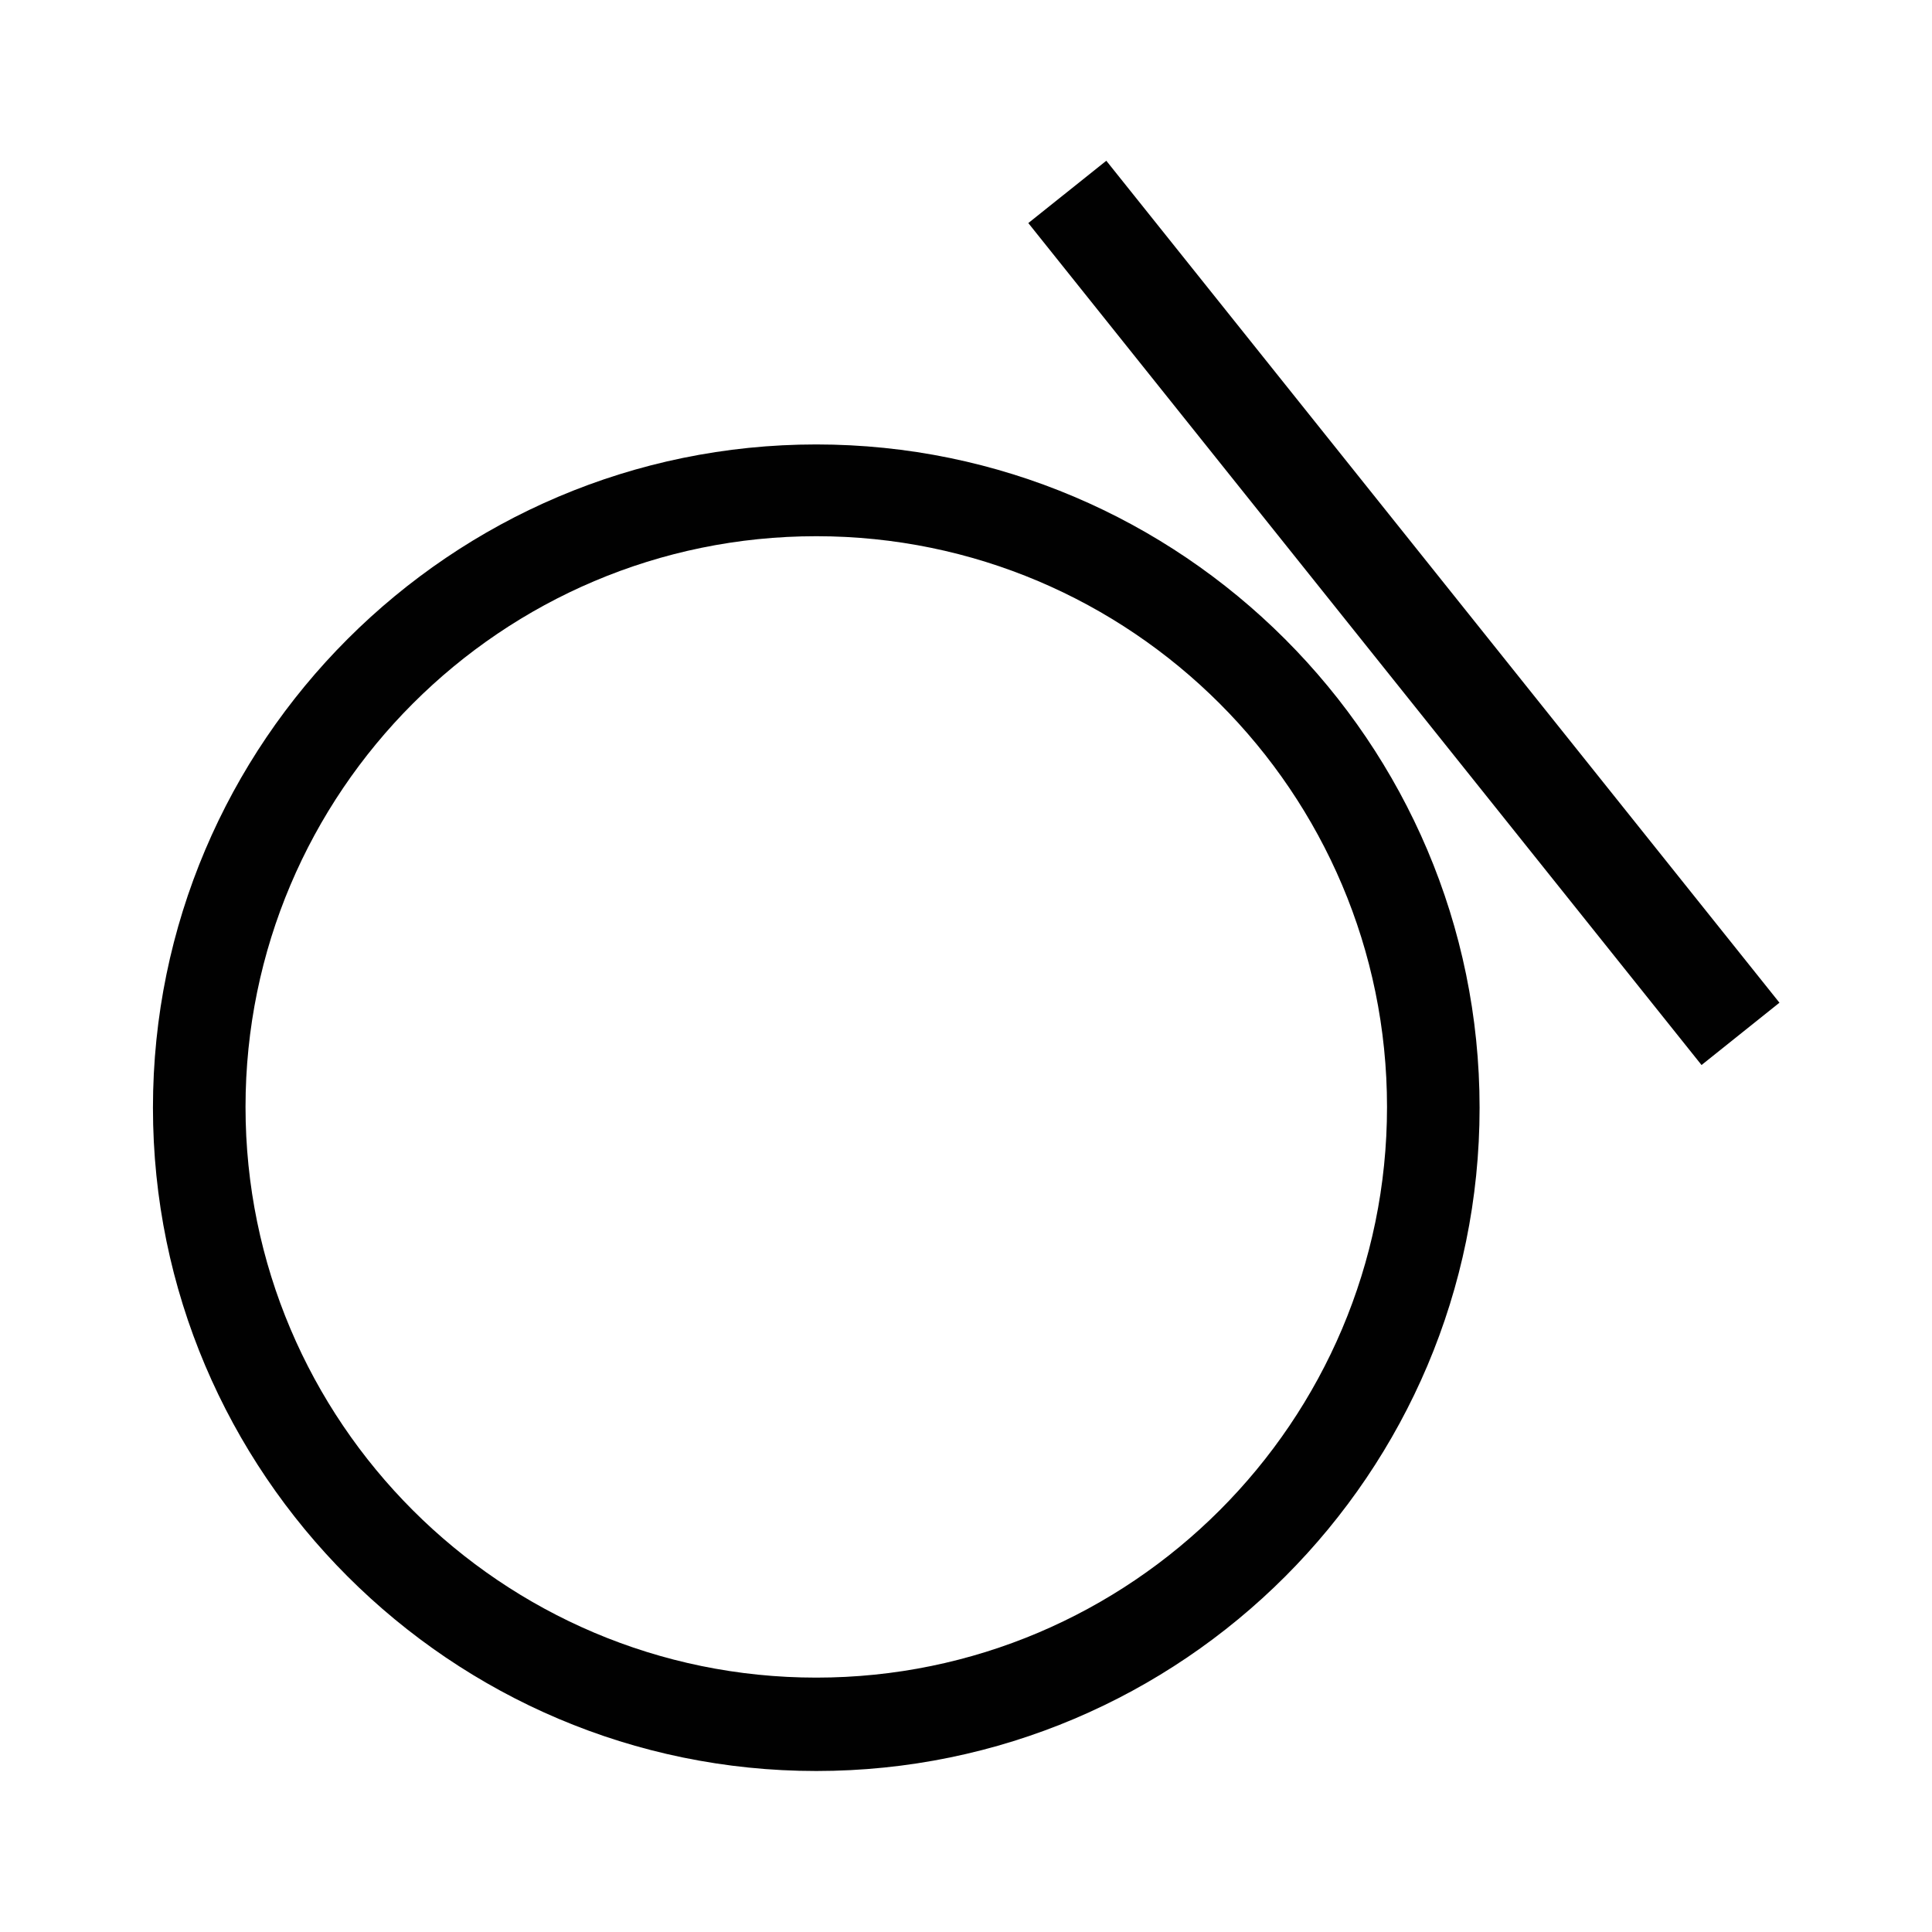 <svg width="24" height="24" viewBox="0 0 24 24" fill="none" xmlns="http://www.w3.org/2000/svg">
<path d="M10.14 22C5.6 22 1.9 18.3 1.9 13.761C1.9 9.221 5.6 5.521 10.14 5.521C14.68 5.521 18.38 9.221 18.38 13.761C18.38 18.3 14.69 22 10.14 22ZM10.14 6.661C6.23 6.661 3.05 9.841 3.05 13.751C3.05 17.66 6.23 20.84 10.14 20.84C14.05 20.84 17.23 17.66 17.23 13.751C17.23 9.841 14.05 6.661 10.14 6.661Z" fill="#010101"/>
<path d="M13.743 1.997L12.774 2.771L21.137 13.23L22.105 12.456L13.743 1.997Z" fill="#010101"/>
</svg>

